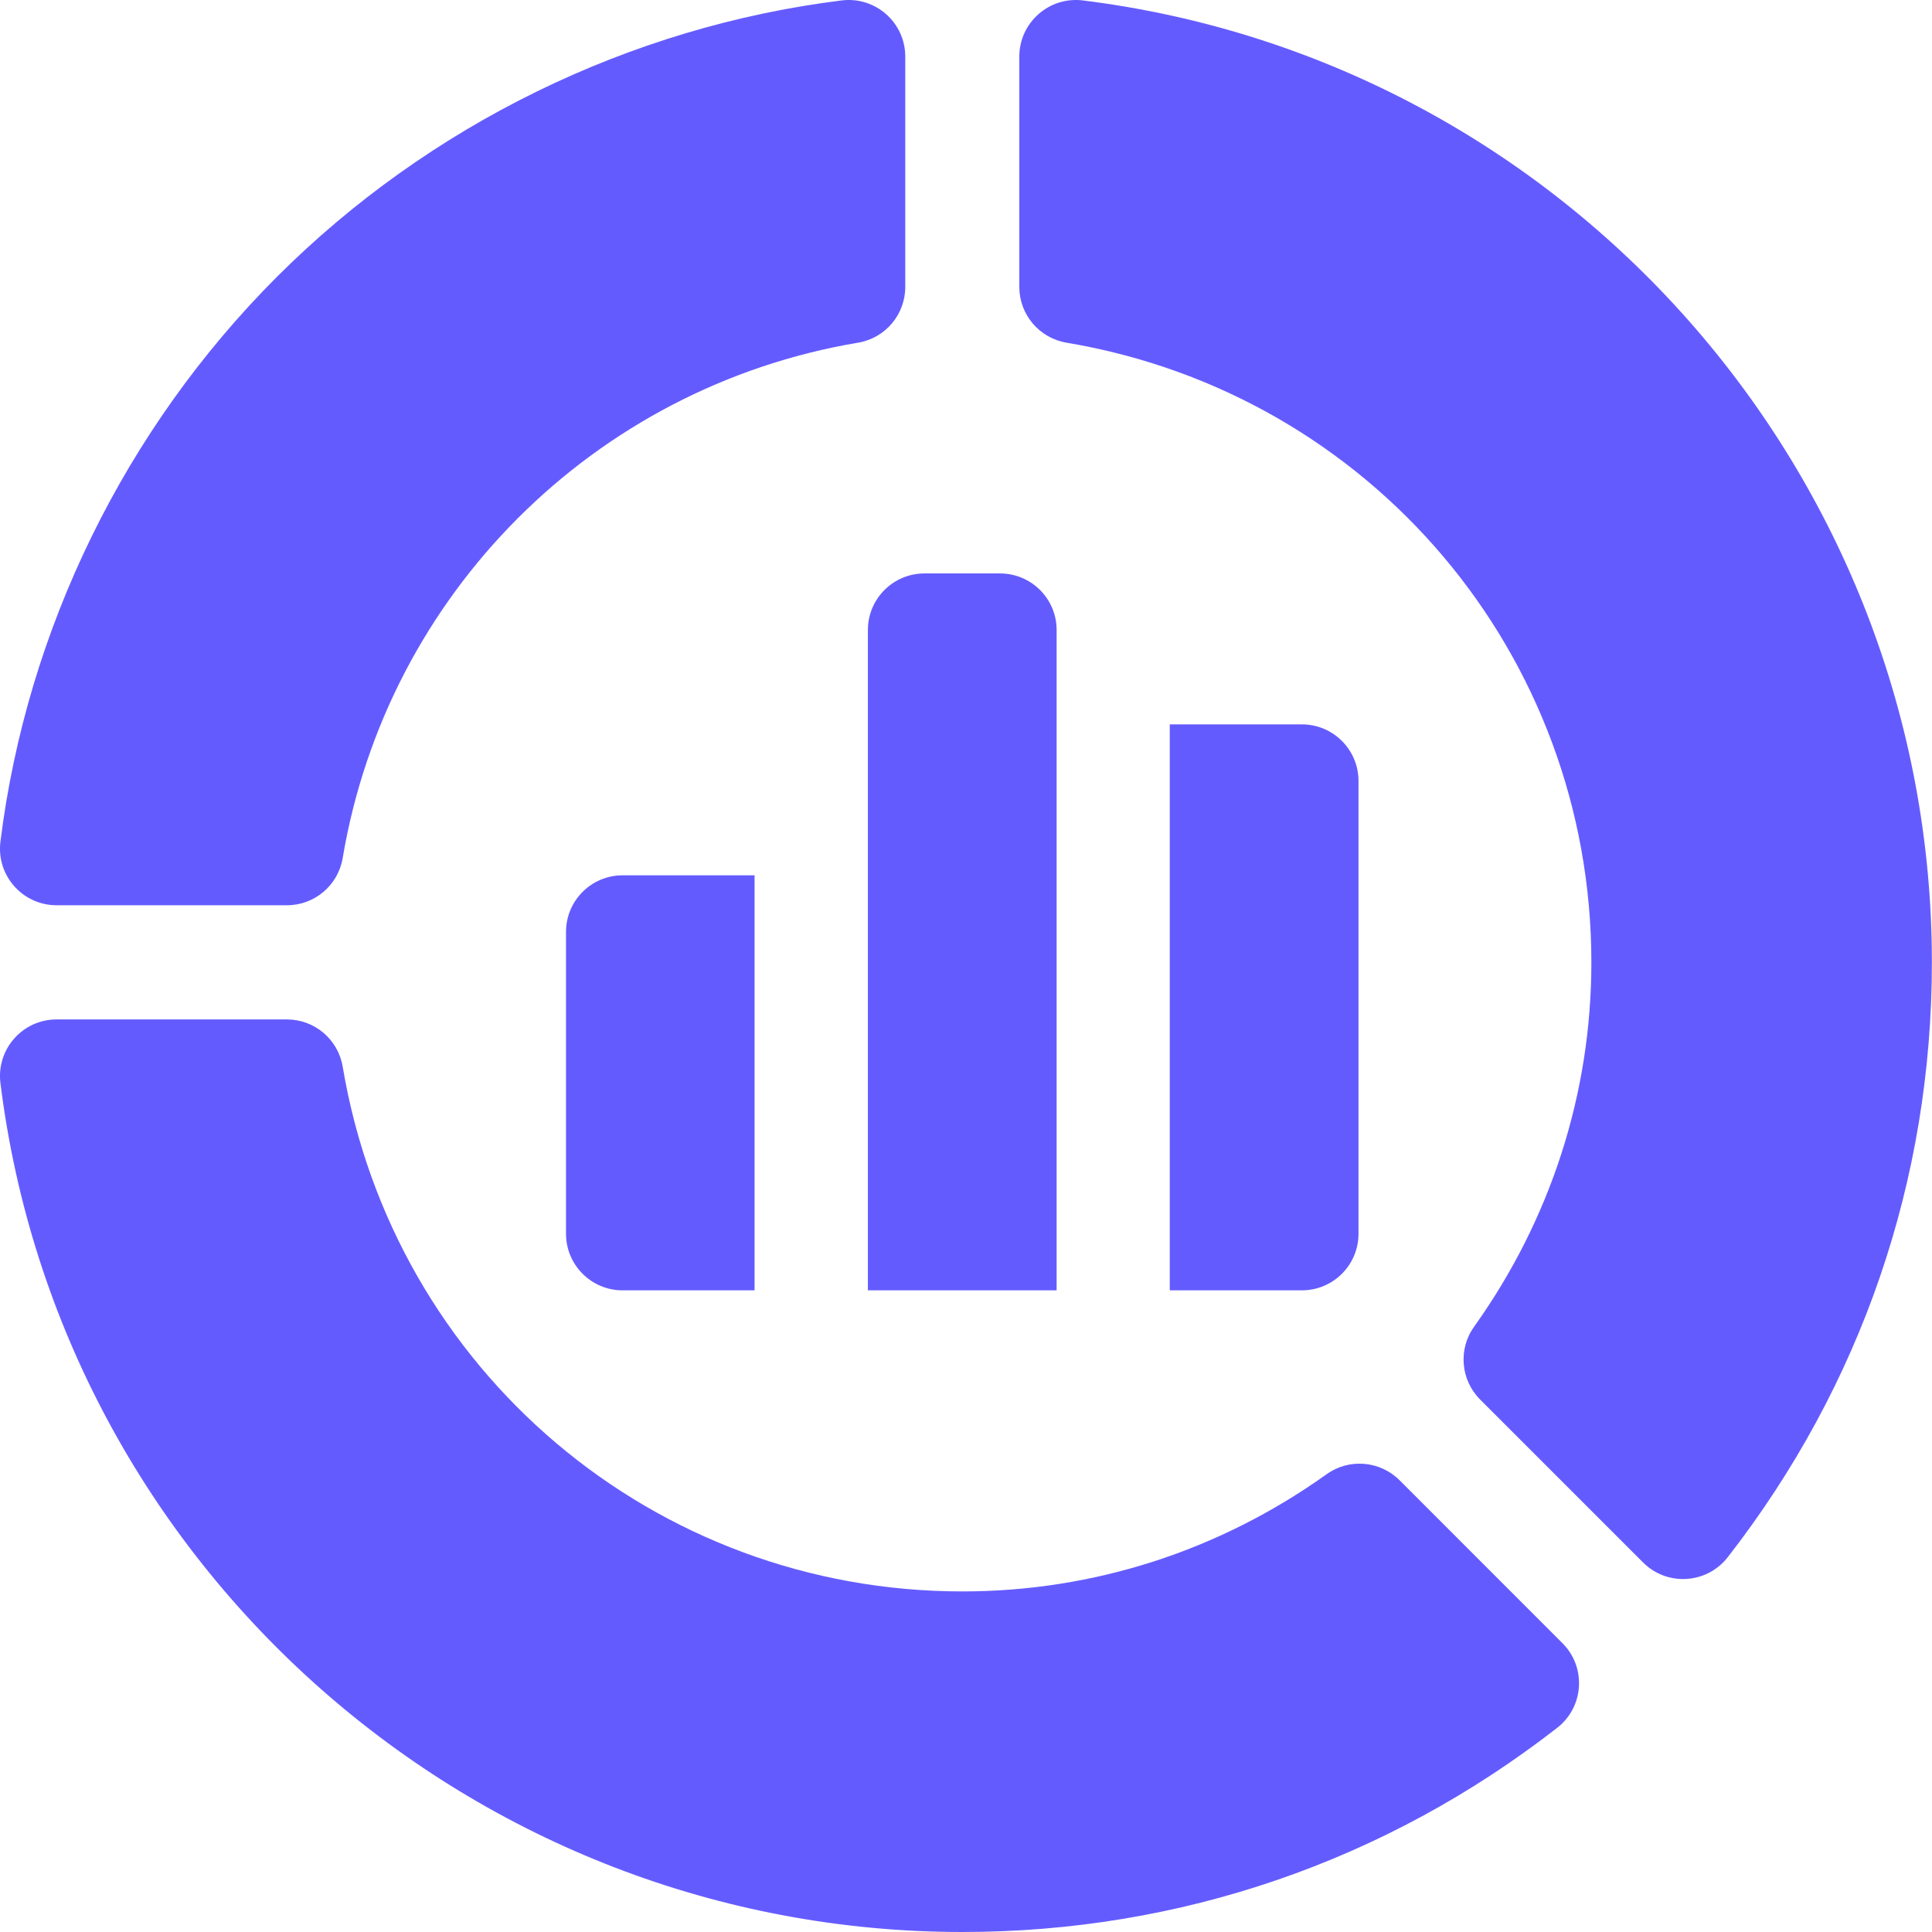 <svg width="32" height="32" viewBox="0 0 32 32" fill="none" xmlns="http://www.w3.org/2000/svg">
<g clip-path="url(#clip0_8433_92325)">
<path d="M0.007 13.941C-0.062 14.501 0.374 14.994 0.938 14.994H4.752C5.21 14.994 5.6 14.664 5.676 14.212C6.41 9.841 9.841 6.41 14.212 5.676C14.664 5.6 14.994 5.21 14.994 4.752V0.938C14.994 0.374 14.501 -0.062 13.941 0.007C10.424 0.444 7.102 2.071 4.586 4.586C2.071 7.102 0.444 10.424 0.007 13.941Z" fill="#645BFF"/>
<path d="M21.974 24.417C20.194 25.688 18.108 26.359 15.94 26.359C10.838 26.359 6.522 22.704 5.676 17.667C5.6 17.215 5.21 16.885 4.752 16.885H0.938C0.374 16.885 -0.062 17.378 0.007 17.938V17.938C1.004 25.954 7.853 32 15.94 32C19.542 32 22.949 30.831 25.792 28.618C26.237 28.272 26.278 27.614 25.879 27.216L23.181 24.517C22.857 24.194 22.346 24.151 21.974 24.417Z" fill="#645BFF"/>
<path d="M17.665 5.676C22.702 6.522 26.358 10.838 26.358 15.94C26.358 18.108 25.686 20.194 24.416 21.974C24.149 22.346 24.192 22.857 24.516 23.181L27.214 25.879C27.613 26.278 28.27 26.237 28.617 25.792L28.617 25.792C30.829 22.949 31.998 19.542 31.998 15.94C31.998 7.853 25.953 1.004 17.936 0.007H17.936C17.377 -0.062 16.883 0.374 16.883 0.938V4.752C16.883 5.21 17.214 5.6 17.665 5.676Z" fill="#645BFF"/>
<path d="M16.563 9.498H15.312C14.795 9.498 14.375 9.917 14.375 10.435V21.372H17.501V10.435C17.501 9.917 17.081 9.498 16.563 9.498Z" fill="#645BFF"/>
<path d="M19.375 21.372H21.563C22.081 21.372 22.501 20.953 22.501 20.435V12.935C22.501 12.417 22.081 11.998 21.563 11.998H19.375V21.372Z" fill="#645BFF"/>
<path d="M12.498 14.498H10.312C9.795 14.498 9.375 14.917 9.375 15.435V20.435C9.375 20.953 9.795 21.372 10.312 21.372H12.498V14.498Z" fill="#645BFF"/>
</g>
<defs>
<clipPath id="clip0_8433_92325">
<rect width="32" height="32" fill="white"/>
</clipPath>
</defs>
</svg>
